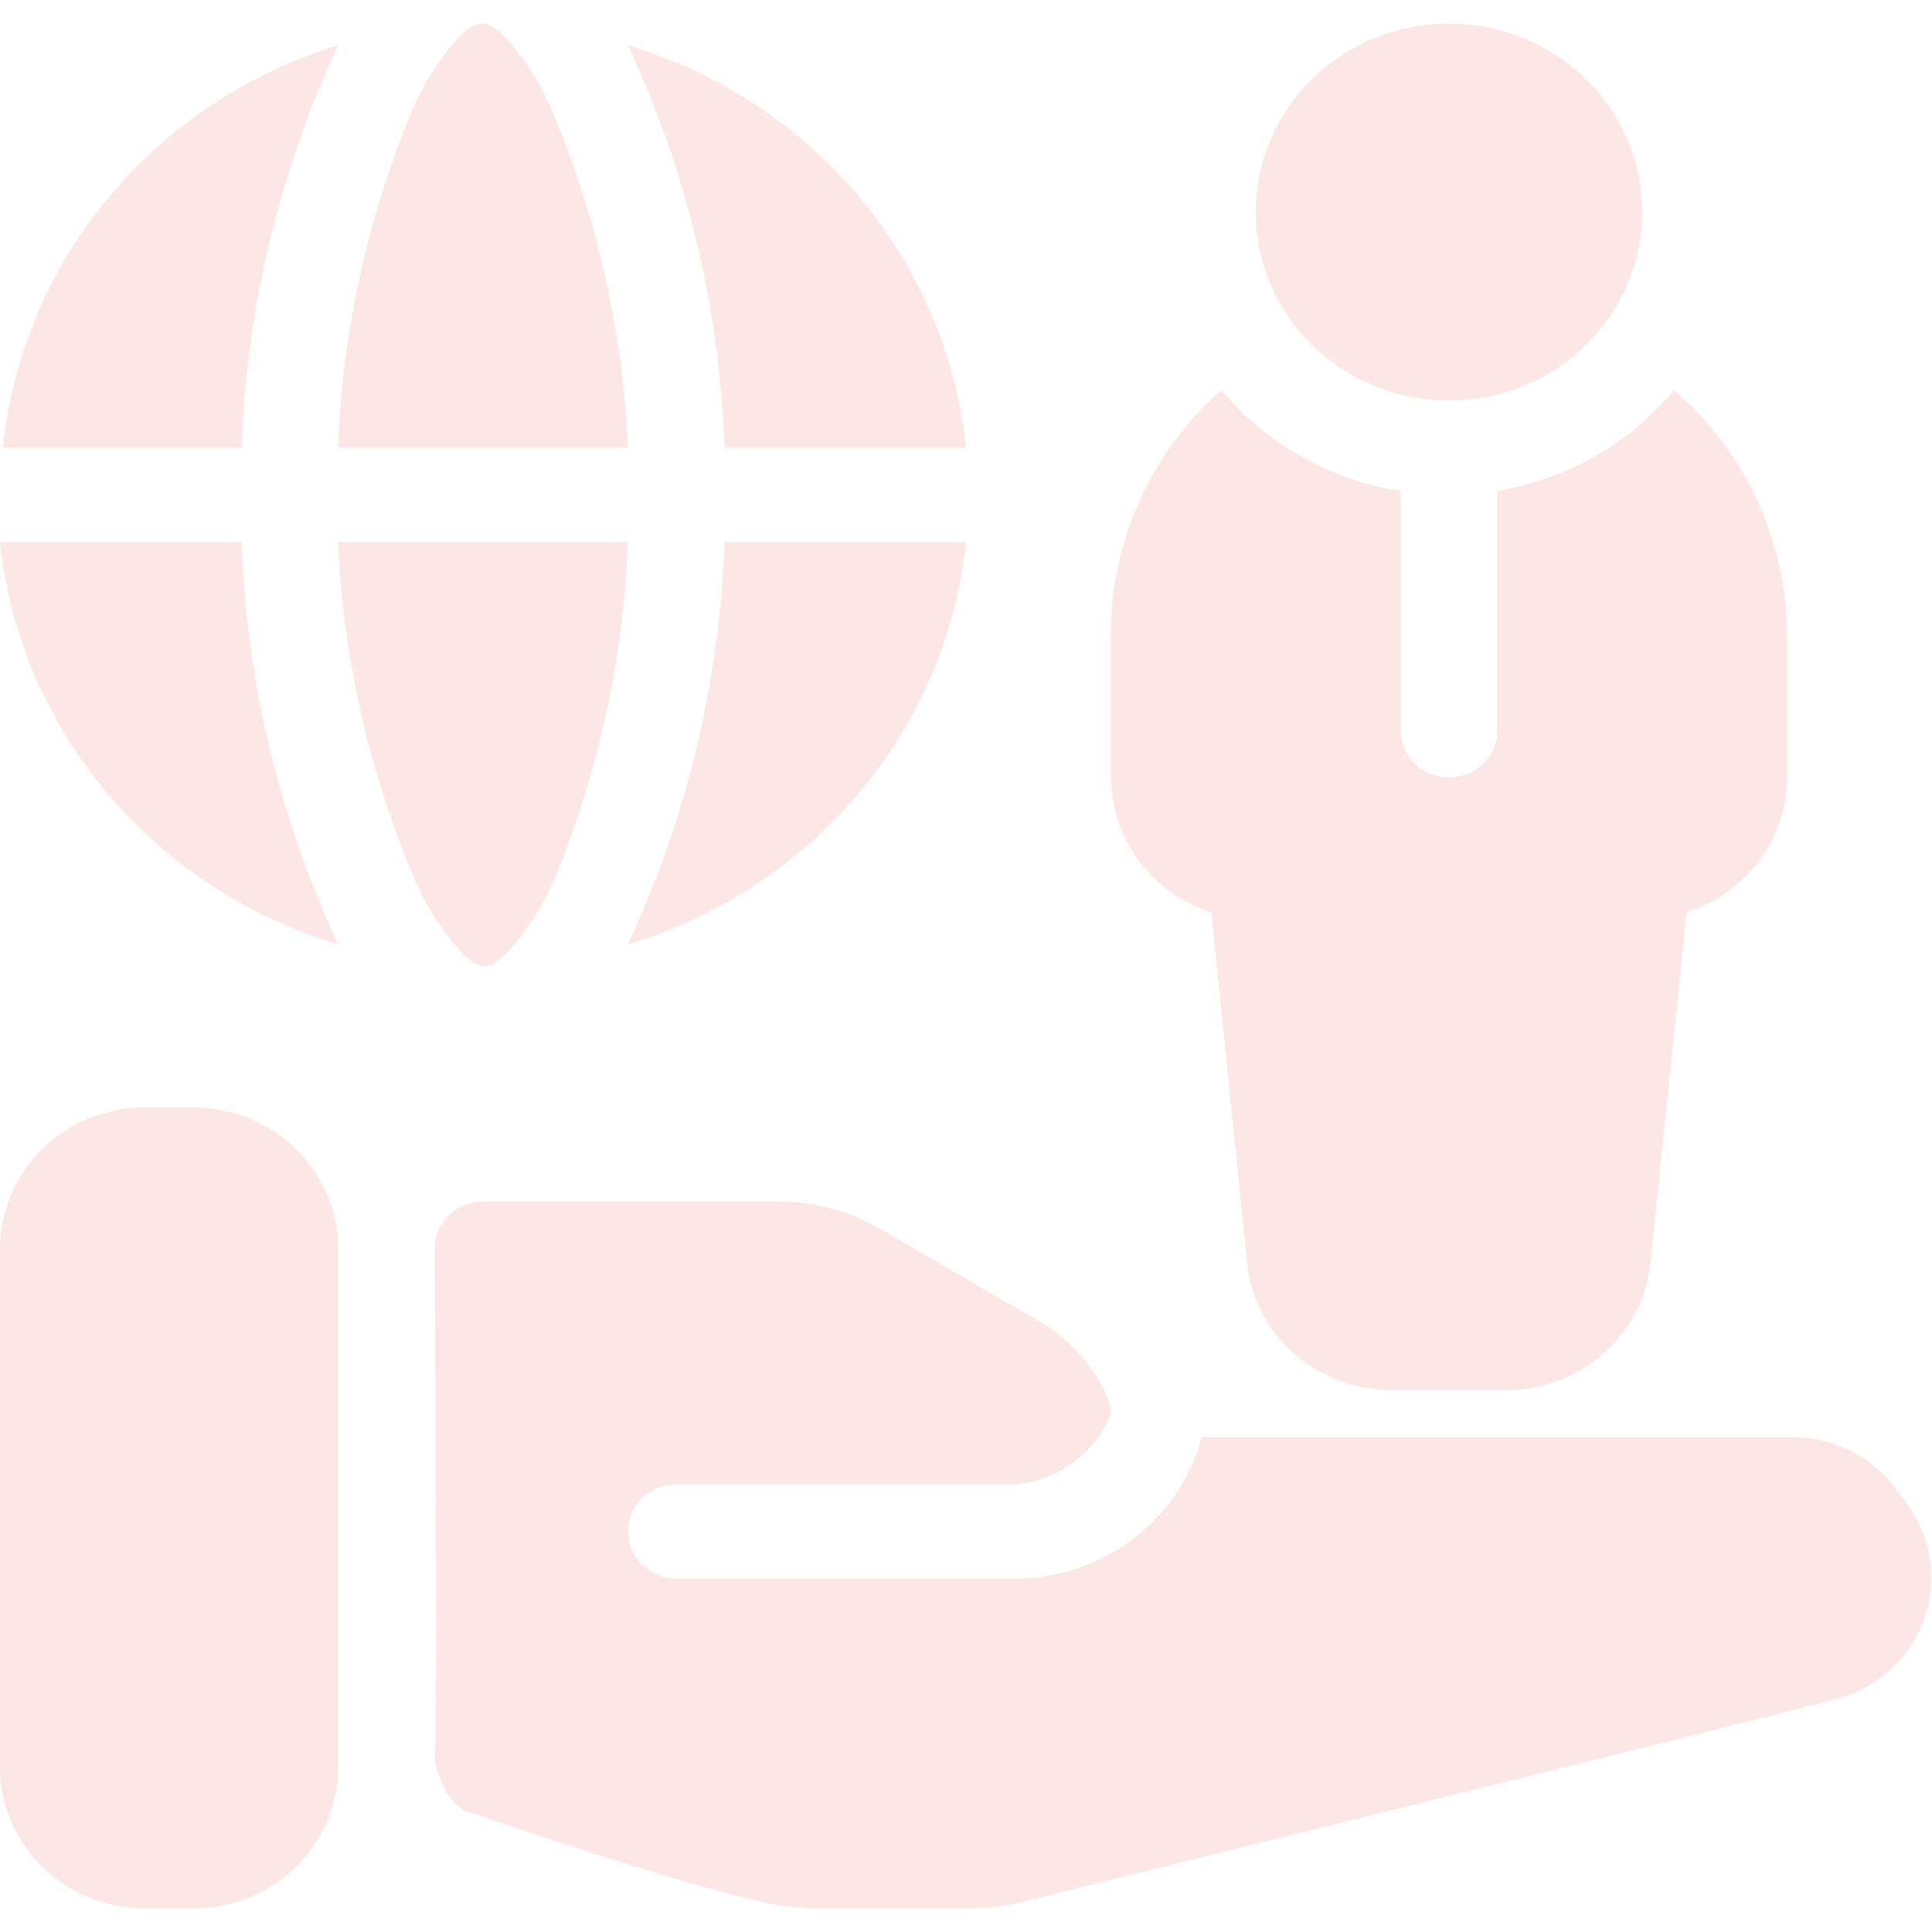 <svg width="48" height="48" viewBox="0 0 48 48" fill="none" xmlns="http://www.w3.org/2000/svg">
<g clip-path="url(#clip0_12470_7521)">
<path fill-rule="evenodd" clip-rule="evenodd" d="M29.856 35.707C29.59 36.714 28.988 37.605 28.145 38.241C27.302 38.877 26.266 39.221 25.2 39.22H16.8C16.482 39.22 16.177 39.096 15.951 38.877C15.726 38.657 15.6 38.359 15.6 38.049C15.6 37.738 15.726 37.441 15.951 37.221C16.177 37.002 16.482 36.878 16.8 36.878H25.2C25.733 36.836 26.241 36.646 26.667 36.331C27.092 36.016 27.416 35.588 27.6 35.099C27.6 34.537 26.76 33.366 25.92 32.886L21.888 30.544C21.139 30.1 20.281 29.861 19.404 29.854H12C11.682 29.854 11.377 29.977 11.152 30.197C10.926 30.416 10.8 30.714 10.8 31.024C10.8 31.551 10.872 43.142 10.8 43.668C10.8 43.903 11.088 44.921 11.736 45.05C11.736 45.05 16.884 46.818 19.02 47.274C19.473 47.375 19.936 47.422 20.4 47.415H24C24.51 47.417 25.018 47.354 25.512 47.227C28.248 46.525 40.296 43.575 45.6 42.217C46.093 42.09 46.547 41.85 46.925 41.517C47.304 41.184 47.595 40.768 47.776 40.303C47.957 39.839 48.021 39.339 47.964 38.845C47.907 38.351 47.73 37.877 47.448 37.464L47.184 37.101C46.895 36.674 46.504 36.324 46.043 36.081C45.583 35.838 45.068 35.71 44.544 35.707H29.856ZM8.4 31.024C8.4 30.093 8.021 29.2 7.346 28.541C6.67 27.882 5.755 27.512 4.8 27.512H3.6C2.645 27.512 1.73 27.882 1.054 28.541C0.379 29.2 0 30.093 0 31.024V43.903C0 44.834 0.379 45.727 1.054 46.386C1.73 47.045 2.645 47.415 3.6 47.415H4.8C5.755 47.415 6.67 47.045 7.346 46.386C8.021 45.727 8.4 44.834 8.4 43.903V31.024ZM37.2 12.199C38.928 11.913 40.489 11.023 41.592 9.694L41.94 10.01C42.72 10.771 43.339 11.674 43.761 12.669C44.183 13.663 44.4 14.729 44.4 15.805V19.317C44.399 20.248 44.019 21.141 43.344 21.799C42.94 22.193 42.447 22.49 41.904 22.665L41.004 31.376C40.914 32.245 40.496 33.051 39.83 33.635C39.165 34.22 38.3 34.541 37.404 34.537H34.584C33.688 34.541 32.823 34.22 32.158 33.635C31.492 33.051 31.073 32.245 30.984 31.376L30.096 22.665C29.553 22.49 29.06 22.193 28.656 21.799C27.981 21.141 27.601 20.248 27.6 19.317V15.805C27.584 13.64 28.447 11.556 30 10.01L30.348 9.694C31.465 11.035 33.051 11.927 34.8 12.199V18.146C34.8 18.457 34.926 18.755 35.151 18.974C35.377 19.194 35.682 19.317 36 19.317C36.318 19.317 36.623 19.194 36.849 18.974C37.074 18.755 37.2 18.457 37.2 18.146V12.199ZM15.6 13.463C15.492 16.336 14.875 19.168 13.776 21.834C13.507 22.473 13.134 23.066 12.672 23.59C12.456 23.813 12.264 24 12.036 24C11.808 24 11.604 23.813 11.4 23.59C10.938 23.066 10.565 22.473 10.296 21.834C9.166 19.174 8.525 16.34 8.4 13.463H15.6ZM24 13.463H18C17.884 16.918 17.068 20.316 15.6 23.462C17.852 22.784 19.849 21.474 21.343 19.696C22.837 17.918 23.761 15.751 24 13.463ZM6 13.463H0C0.239 15.751 1.163 17.918 2.657 19.696C4.151 21.474 6.148 22.784 8.4 23.462C6.937 20.314 6.122 16.917 6 13.463V13.463ZM8.4 1.124C6.162 1.813 4.18 3.128 2.7 4.905C1.219 6.682 0.306 8.844 0.072 11.122H6C6.122 7.668 6.937 4.271 8.4 1.124V1.124ZM8.4 11.122C8.506 8.249 9.127 5.415 10.236 2.751C10.505 2.112 10.878 1.519 11.34 0.995C11.544 0.773 11.736 0.585 11.976 0.585C12.216 0.585 12.396 0.773 12.612 0.995C13.074 1.519 13.447 2.112 13.716 2.751C14.836 5.414 15.473 8.246 15.6 11.122H8.4ZM15.6 1.124C17.068 4.27 17.884 7.667 18 11.122H24C23.761 8.835 22.837 6.667 21.343 4.889C19.849 3.111 17.852 1.802 15.6 1.124V1.124ZM36 0.585C36.949 0.585 37.877 0.86 38.667 1.375C39.456 1.889 40.071 2.621 40.435 3.476C40.798 4.332 40.893 5.274 40.708 6.182C40.523 7.09 40.065 7.925 39.394 8.58C38.723 9.235 37.867 9.681 36.936 9.861C36.005 10.042 35.04 9.949 34.163 9.595C33.286 9.24 32.536 8.64 32.009 7.87C31.482 7.1 31.2 6.195 31.2 5.268C31.2 4.026 31.706 2.835 32.606 1.957C33.506 1.079 34.727 0.585 36 0.585V0.585Z" fill="#F48884" fill-opacity="0.2"/>
</g>
<defs>
<clipPath id="clip0_12470_7521">
<rect width="48" height="48" fill="white"/>
</clipPath>
</defs>
</svg>
